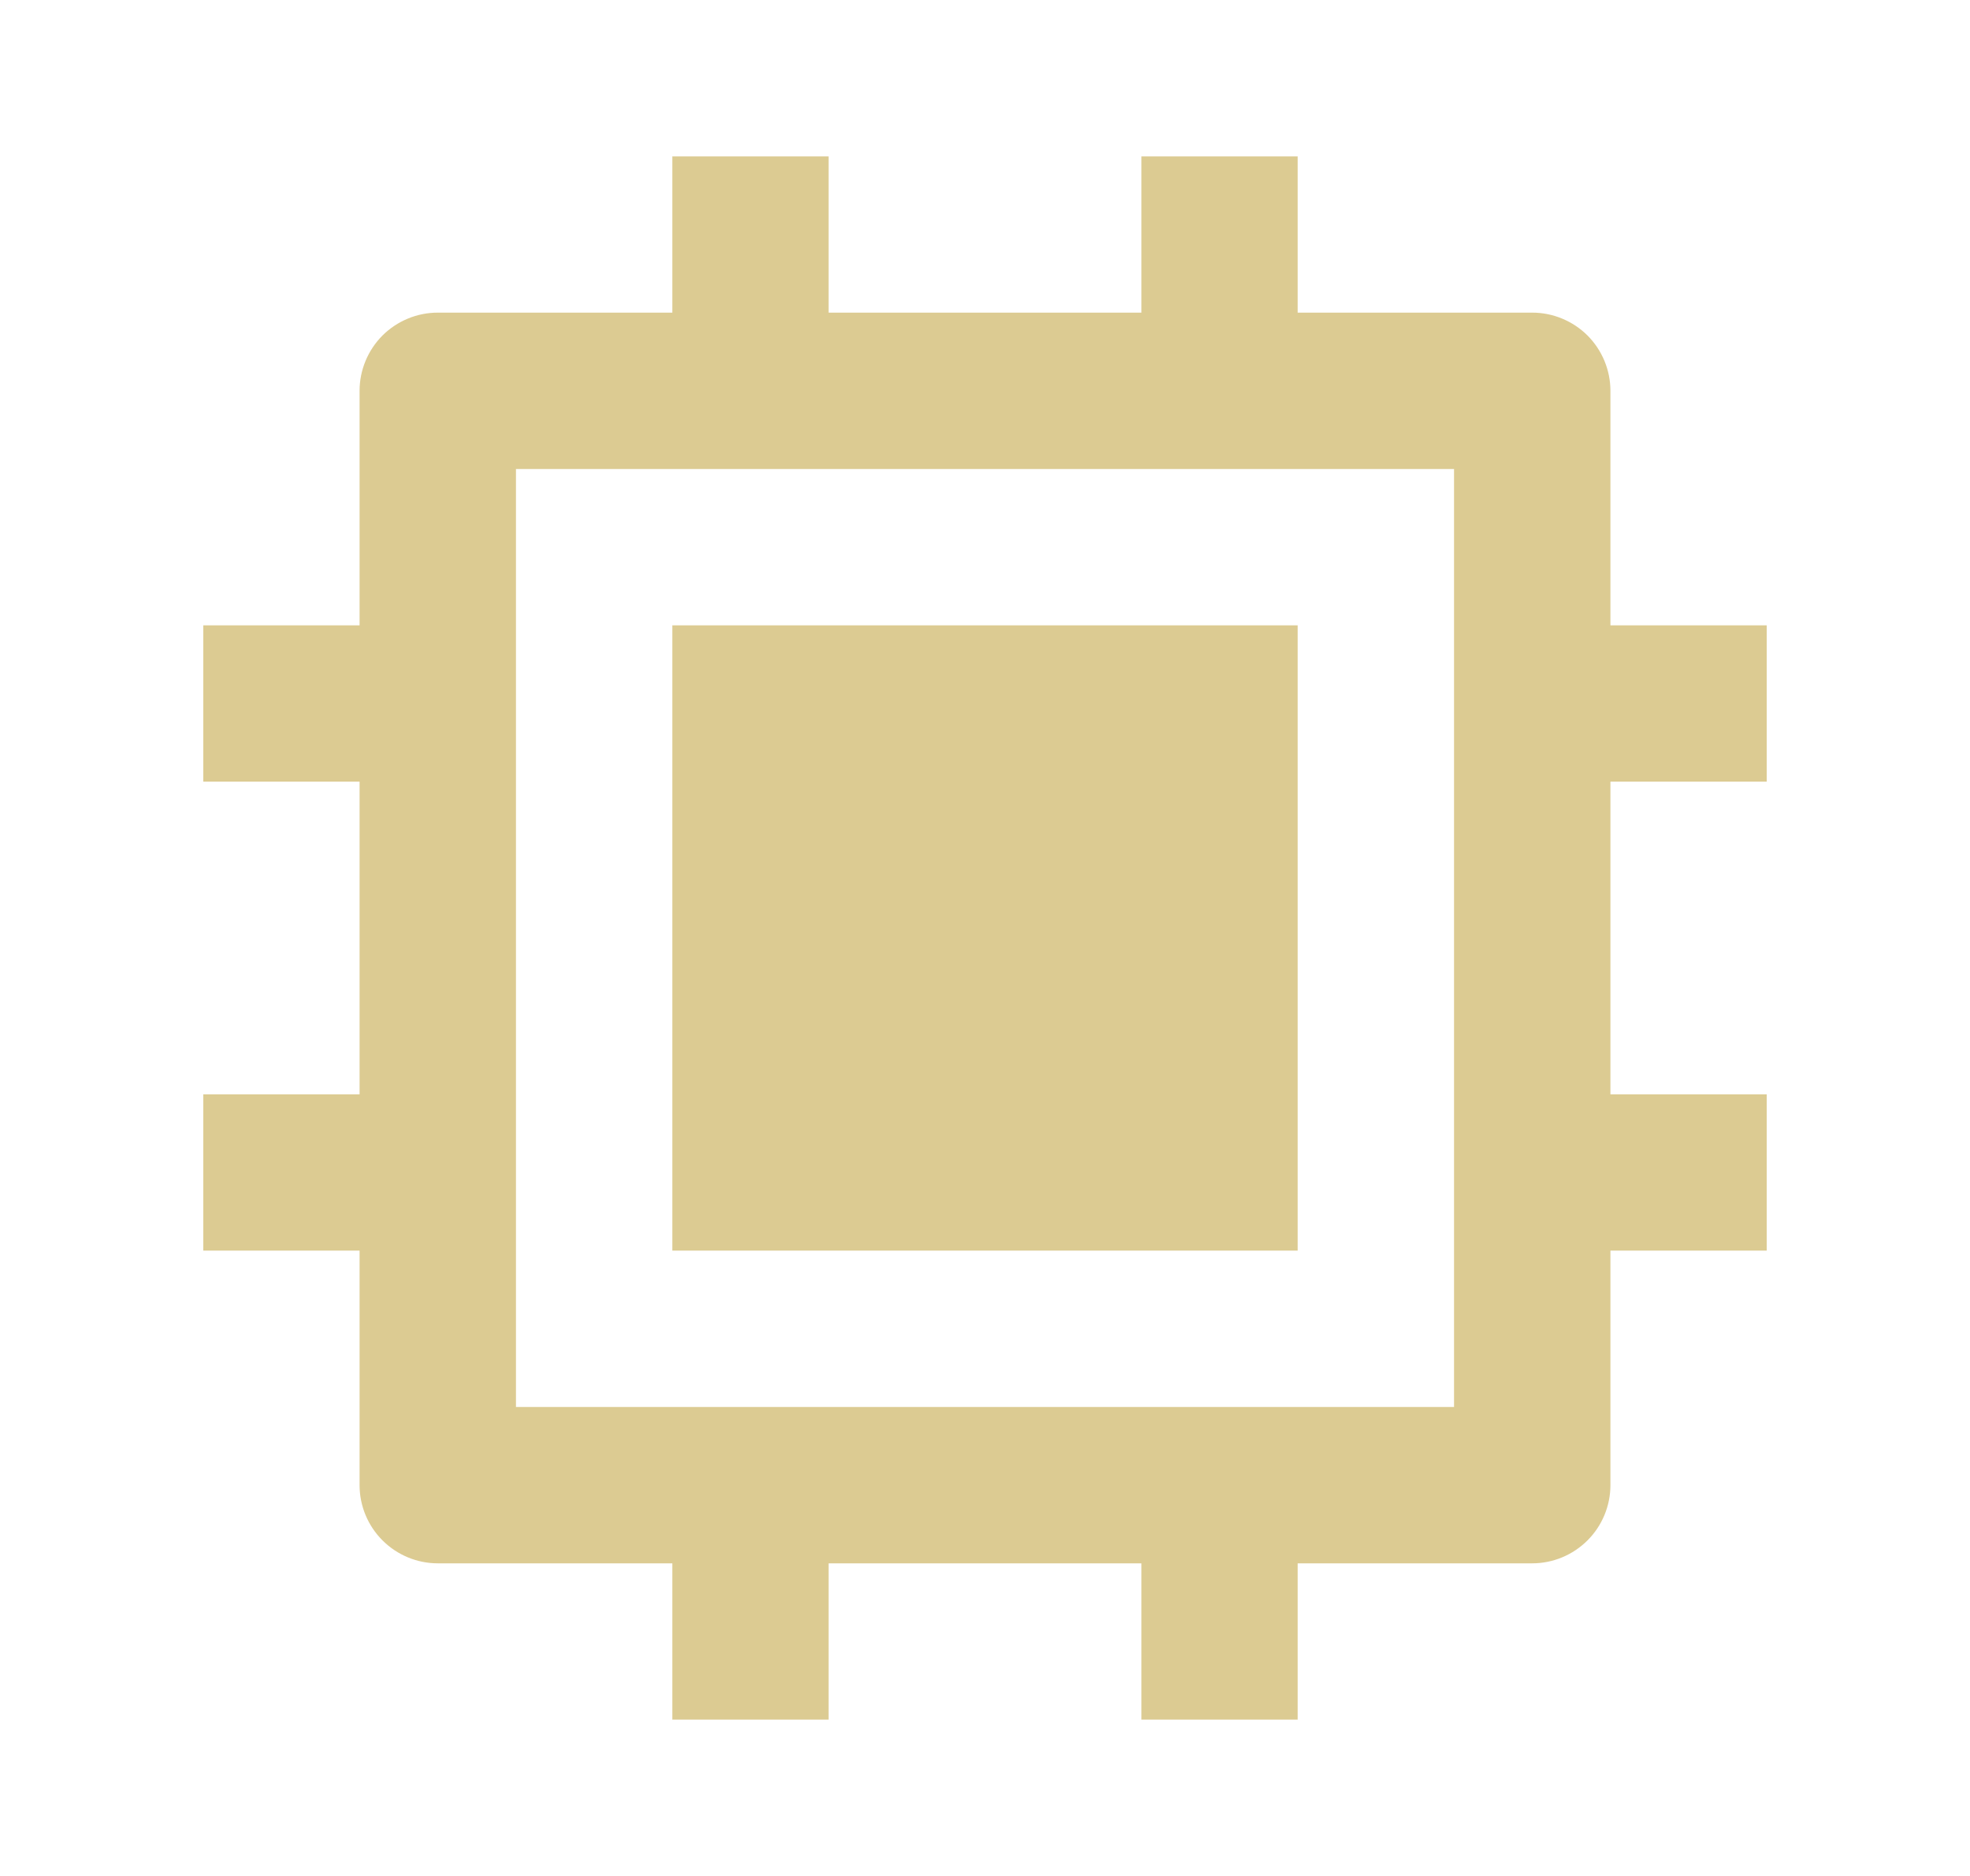 <svg width="21" height="20" viewBox="0 0 21 20" fill="none" xmlns="http://www.w3.org/2000/svg">
<path d="M5.5 15H15.5V5H5.5V15ZM12.167 16.667H8.833V18.333H7.167V16.667H4.667C4.446 16.667 4.234 16.579 4.077 16.422C3.921 16.266 3.833 16.054 3.833 15.833V13.333H2.167V11.667H3.833V8.333H2.167V6.667H3.833V4.167C3.833 3.946 3.921 3.734 4.077 3.577C4.234 3.421 4.446 3.333 4.667 3.333H7.167V1.667H8.833V3.333H12.167V1.667H13.833V3.333H16.333C16.554 3.333 16.766 3.421 16.923 3.577C17.079 3.734 17.167 3.946 17.167 4.167V6.667H18.833V8.333H17.167V11.667H18.833V13.333H17.167V15.833C17.167 16.054 17.079 16.266 16.923 16.422C16.766 16.579 16.554 16.667 16.333 16.667H13.833V18.333H12.167V16.667ZM7.167 6.667H13.833V13.333H7.167V6.667Z" fill="#DCCB92"/>
</svg>
